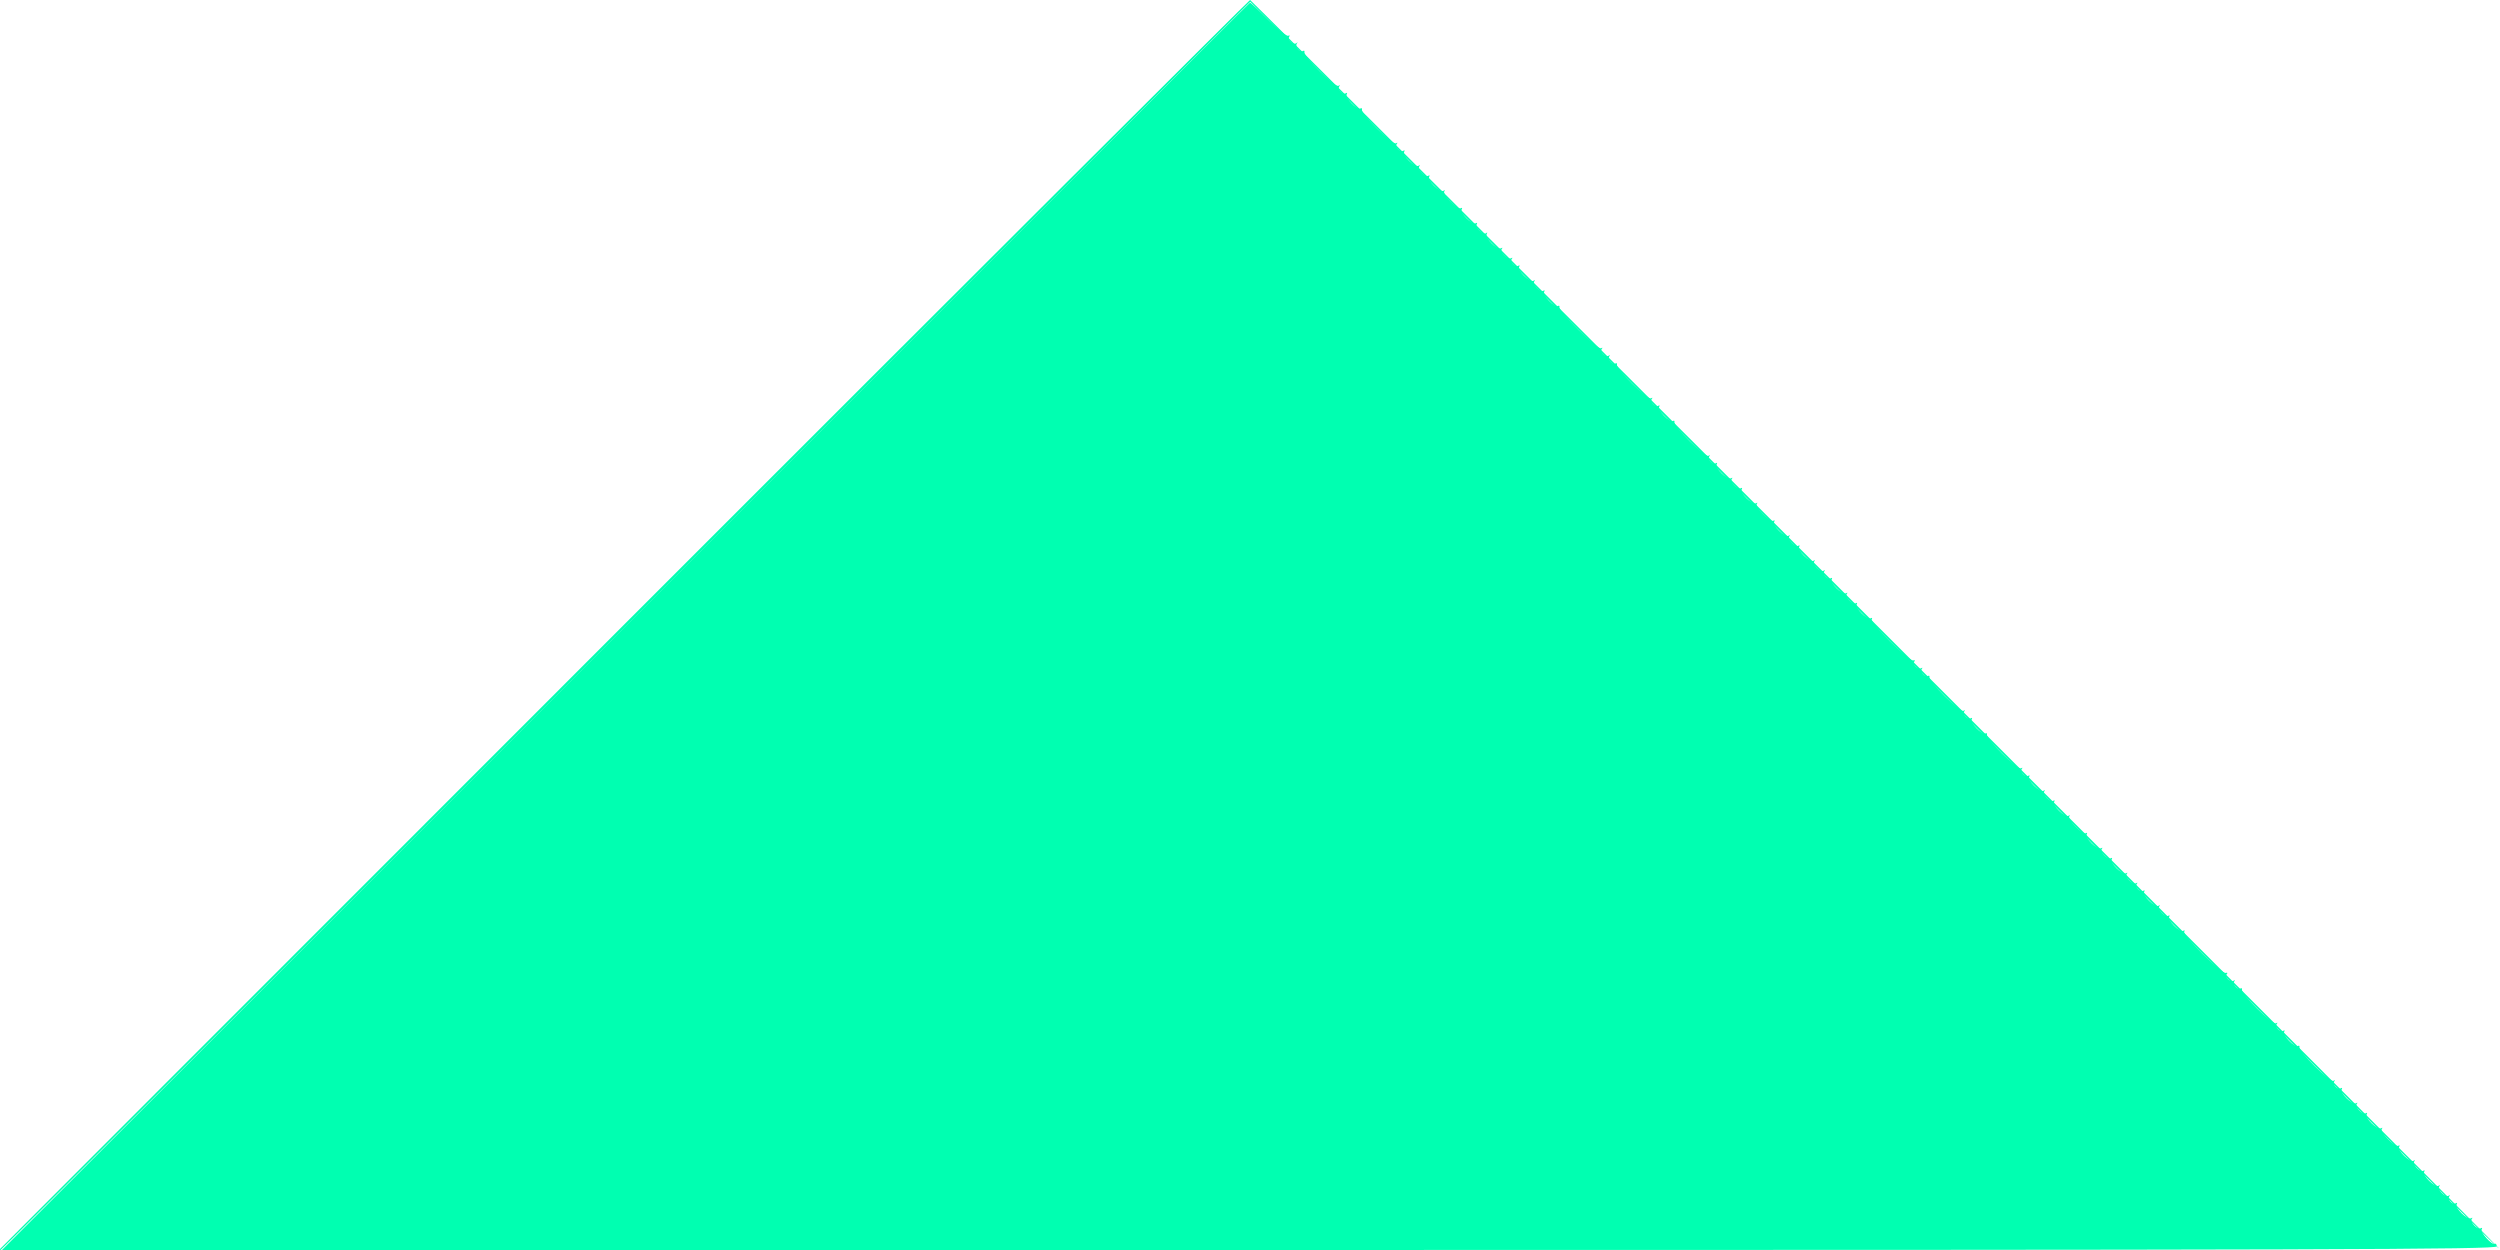 <svg id="svg" version="1.1" width="400" height="200" xmlns="http://www.w3.org/2000/svg" xmlns:xlink="http://www.w3.org/1999/xlink" style="display: block;"><g id="svgg"><path id="path0" d="M100.058 100.219 L 0.316 200.000 199.891 200.000 C 374.345 200.000,399.467 199.927,399.467 199.418 C 399.467 199.097,399.338 198.914,399.182 199.011 C 398.732 199.290,396.784 197.150,397.068 196.690 C 397.209 196.462,397.140 196.390,396.915 196.529 C 396.397 196.849,395.096 195.448,395.499 195.003 C 395.665 194.821,395.597 194.788,395.348 194.930 C 394.775 195.257,392.726 193.244,393.068 192.690 C 393.209 192.462,393.136 192.392,392.907 192.534 C 392.389 192.854,391.498 191.847,391.903 191.399 C 392.067 191.219,391.999 191.186,391.753 191.326 C 391.202 191.641,389.884 190.261,390.299 189.803 C 390.465 189.621,390.397 189.588,390.148 189.730 C 389.575 190.057,387.526 188.044,387.868 187.490 C 388.009 187.262,387.940 187.190,387.715 187.329 C 387.197 187.649,385.896 186.248,386.299 185.803 C 386.465 185.621,386.397 185.588,386.148 185.730 C 385.575 186.057,383.526 184.044,383.868 183.490 C 384.009 183.262,383.944 183.187,383.725 183.323 C 383.206 183.644,380.691 181.052,381.093 180.610 C 381.262 180.424,381.197 180.388,380.948 180.530 C 380.375 180.857,378.326 178.844,378.668 178.290 C 378.809 178.062,378.740 177.990,378.515 178.129 C 377.997 178.449,376.696 177.048,377.099 176.603 C 377.265 176.421,377.197 176.388,376.948 176.530 C 376.375 176.857,374.326 174.844,374.668 174.290 C 374.809 174.062,374.736 173.992,374.507 174.134 C 373.989 174.454,373.098 173.447,373.503 172.999 C 373.667 172.819,373.593 172.790,373.340 172.935 C 372.817 173.234,367.738 168.201,367.910 167.554 C 367.970 167.327,367.857 167.241,367.658 167.364 C 367.155 167.675,365.154 165.598,365.468 165.090 C 365.609 164.862,365.536 164.792,365.307 164.934 C 364.789 165.254,363.898 164.247,364.303 163.799 C 364.467 163.619,364.393 163.590,364.140 163.735 C 363.617 164.034,358.538 159.001,358.710 158.354 C 358.770 158.127,358.656 158.042,358.455 158.166 C 357.973 158.464,357.122 157.420,357.503 156.999 C 357.667 156.819,357.595 156.789,357.345 156.931 C 356.805 157.240,355.875 156.258,356.303 155.830 C 356.467 155.667,356.376 155.593,356.102 155.667 C 355.438 155.844,349.153 149.600,349.473 149.082 C 349.611 148.859,349.538 148.791,349.310 148.932 C 348.771 149.265,346.735 147.229,347.068 146.690 C 347.209 146.462,347.140 146.390,346.915 146.529 C 346.397 146.849,345.096 145.448,345.499 145.003 C 345.665 144.821,345.597 144.788,345.348 144.930 C 344.775 145.257,342.726 143.244,343.068 142.690 C 343.209 142.462,343.136 142.392,342.907 142.534 C 342.389 142.854,341.498 141.847,341.903 141.399 C 342.067 141.219,341.999 141.186,341.753 141.326 C 341.202 141.641,339.884 140.261,340.299 139.803 C 340.465 139.621,340.397 139.588,340.148 139.730 C 339.575 140.057,337.526 138.044,337.868 137.490 C 338.009 137.262,337.940 137.190,337.715 137.329 C 337.197 137.649,335.896 136.248,336.299 135.803 C 336.465 135.621,336.397 135.588,336.148 135.730 C 335.575 136.057,333.526 134.044,333.868 133.490 C 334.009 133.262,333.944 133.187,333.725 133.323 C 333.206 133.644,330.691 131.052,331.093 130.610 C 331.262 130.424,331.197 130.388,330.948 130.530 C 330.375 130.857,328.326 128.844,328.668 128.290 C 328.809 128.062,328.740 127.990,328.515 128.129 C 327.997 128.449,326.696 127.048,327.099 126.603 C 327.265 126.421,327.197 126.388,326.948 126.530 C 326.375 126.857,324.326 124.844,324.668 124.290 C 324.809 124.062,324.736 123.992,324.507 124.134 C 323.989 124.454,323.098 123.447,323.503 122.999 C 323.667 122.819,323.593 122.790,323.340 122.935 C 322.817 123.234,317.738 118.201,317.910 117.554 C 317.970 117.327,317.857 117.241,317.658 117.364 C 317.155 117.675,315.154 115.598,315.468 115.090 C 315.609 114.862,315.536 114.792,315.307 114.934 C 314.789 115.254,313.898 114.247,314.303 113.799 C 314.467 113.619,314.393 113.590,314.140 113.735 C 313.617 114.034,308.538 109.001,308.710 108.354 C 308.770 108.127,308.656 108.042,308.455 108.166 C 307.973 108.464,307.122 107.420,307.503 106.999 C 307.667 106.819,307.595 106.789,307.345 106.931 C 306.805 107.240,305.875 106.258,306.303 105.830 C 306.467 105.667,306.376 105.593,306.102 105.667 C 305.438 105.844,299.153 99.600,299.473 99.082 C 299.611 98.859,299.538 98.791,299.310 98.932 C 298.771 99.265,296.735 97.229,297.068 96.690 C 297.209 96.462,297.140 96.390,296.915 96.529 C 296.397 96.849,295.096 95.448,295.499 95.003 C 295.665 94.821,295.597 94.788,295.348 94.930 C 294.775 95.257,292.726 93.244,293.068 92.690 C 293.209 92.462,293.136 92.392,292.907 92.534 C 292.389 92.854,291.498 91.847,291.903 91.399 C 292.067 91.219,291.999 91.186,291.753 91.326 C 291.202 91.641,289.884 90.261,290.299 89.803 C 290.465 89.621,290.397 89.588,290.148 89.730 C 289.575 90.057,287.526 88.044,287.868 87.490 C 288.009 87.262,287.940 87.190,287.715 87.329 C 287.197 87.649,285.896 86.248,286.299 85.803 C 286.465 85.621,286.397 85.588,286.148 85.730 C 285.575 86.057,283.526 84.044,283.868 83.490 C 284.009 83.262,283.944 83.187,283.725 83.323 C 283.206 83.644,280.691 81.052,281.093 80.610 C 281.262 80.424,281.197 80.388,280.948 80.530 C 280.375 80.857,278.326 78.844,278.668 78.290 C 278.809 78.062,278.740 77.990,278.515 78.129 C 277.997 78.449,276.696 77.048,277.099 76.603 C 277.265 76.421,277.197 76.388,276.948 76.530 C 276.375 76.857,274.326 74.844,274.668 74.290 C 274.809 74.062,274.736 73.992,274.507 74.134 C 273.989 74.454,273.098 73.447,273.503 72.999 C 273.667 72.819,273.593 72.790,273.340 72.935 C 272.817 73.234,267.738 68.201,267.910 67.554 C 267.970 67.327,267.857 67.241,267.658 67.364 C 267.155 67.675,265.154 65.598,265.468 65.090 C 265.609 64.862,265.536 64.792,265.307 64.934 C 264.789 65.254,263.898 64.247,264.303 63.799 C 264.467 63.619,264.393 63.590,264.140 63.735 C 263.617 64.034,258.538 59.001,258.710 58.354 C 258.770 58.127,258.656 58.042,258.455 58.166 C 257.973 58.464,257.122 57.420,257.503 56.999 C 257.667 56.819,257.595 56.789,257.345 56.931 C 256.794 57.246,255.886 56.260,256.303 55.799 C 256.467 55.619,256.400 55.585,256.157 55.724 C 255.642 56.018,249.346 49.808,249.510 49.169 C 249.570 48.933,249.457 48.841,249.258 48.964 C 248.755 49.275,246.754 47.198,247.068 46.690 C 247.209 46.462,247.140 46.390,246.915 46.529 C 246.397 46.849,245.096 45.448,245.499 45.003 C 245.665 44.821,245.597 44.788,245.348 44.930 C 244.775 45.257,242.726 43.244,243.068 42.690 C 243.209 42.462,243.136 42.392,242.907 42.534 C 242.389 42.854,241.498 41.847,241.903 41.399 C 242.067 41.219,241.999 41.186,241.753 41.326 C 241.202 41.641,239.884 40.261,240.299 39.803 C 240.465 39.621,240.397 39.588,240.148 39.730 C 239.560 40.066,237.534 38.040,237.870 37.452 C 238.012 37.203,237.979 37.135,237.797 37.301 C 237.352 37.704,235.951 36.403,236.271 35.885 C 236.410 35.660,236.338 35.591,236.110 35.732 C 235.571 36.065,233.535 34.029,233.868 33.490 C 234.009 33.262,233.944 33.187,233.725 33.323 C 233.206 33.644,230.691 31.052,231.093 30.610 C 231.262 30.424,231.197 30.388,230.948 30.530 C 230.375 30.857,228.326 28.844,228.668 28.290 C 228.809 28.062,228.740 27.990,228.515 28.129 C 227.997 28.449,226.696 27.048,227.099 26.603 C 227.265 26.421,227.197 26.388,226.948 26.530 C 226.375 26.857,224.326 24.844,224.668 24.290 C 224.809 24.062,224.736 23.992,224.507 24.134 C 223.989 24.454,223.098 23.447,223.503 22.999 C 223.667 22.819,223.593 22.790,223.340 22.935 C 222.817 23.234,217.738 18.201,217.910 17.554 C 217.970 17.327,217.857 17.241,217.658 17.364 C 217.155 17.675,215.154 15.598,215.468 15.090 C 215.609 14.862,215.536 14.792,215.307 14.934 C 214.789 15.254,213.898 14.247,214.303 13.799 C 214.467 13.619,214.393 13.590,214.140 13.735 C 213.617 14.034,208.538 9.001,208.710 8.354 C 208.770 8.127,208.656 8.042,208.455 8.166 C 207.962 8.471,207.131 7.420,207.503 6.963 C 207.667 6.763,207.637 6.733,207.437 6.897 C 206.952 7.292,205.939 6.423,206.266 5.893 C 206.408 5.664,206.343 5.588,206.123 5.724 C 205.903 5.860,204.480 4.723,202.962 3.197 C 201.443 1.671,200.110 0.426,200.000 0.430 C 199.890 0.435,154.916 45.340,100.058 100.219 " stroke="none" fill="#00ffb1" fill-rule="evenodd"></path><path id="path1" d="M99.984 99.809 C 45.103 154.704,0.125 199.704,0.033 199.809 C -0.058 199.914,-0.032 200.000,0.091 200.000 C 0.215 200.000,45.253 155.063,100.176 100.140 L 200.036 0.280 299.825 100.040 C 392.798 192.986,399.800 199.967,399.800 199.704 C 399.800 199.481,200.237 -0.000,200.014 -0.000 C 199.878 -0.000,154.865 44.914,99.984 99.809 " stroke="none" fill="#01ffb2" fill-rule="evenodd"></path></g></svg>